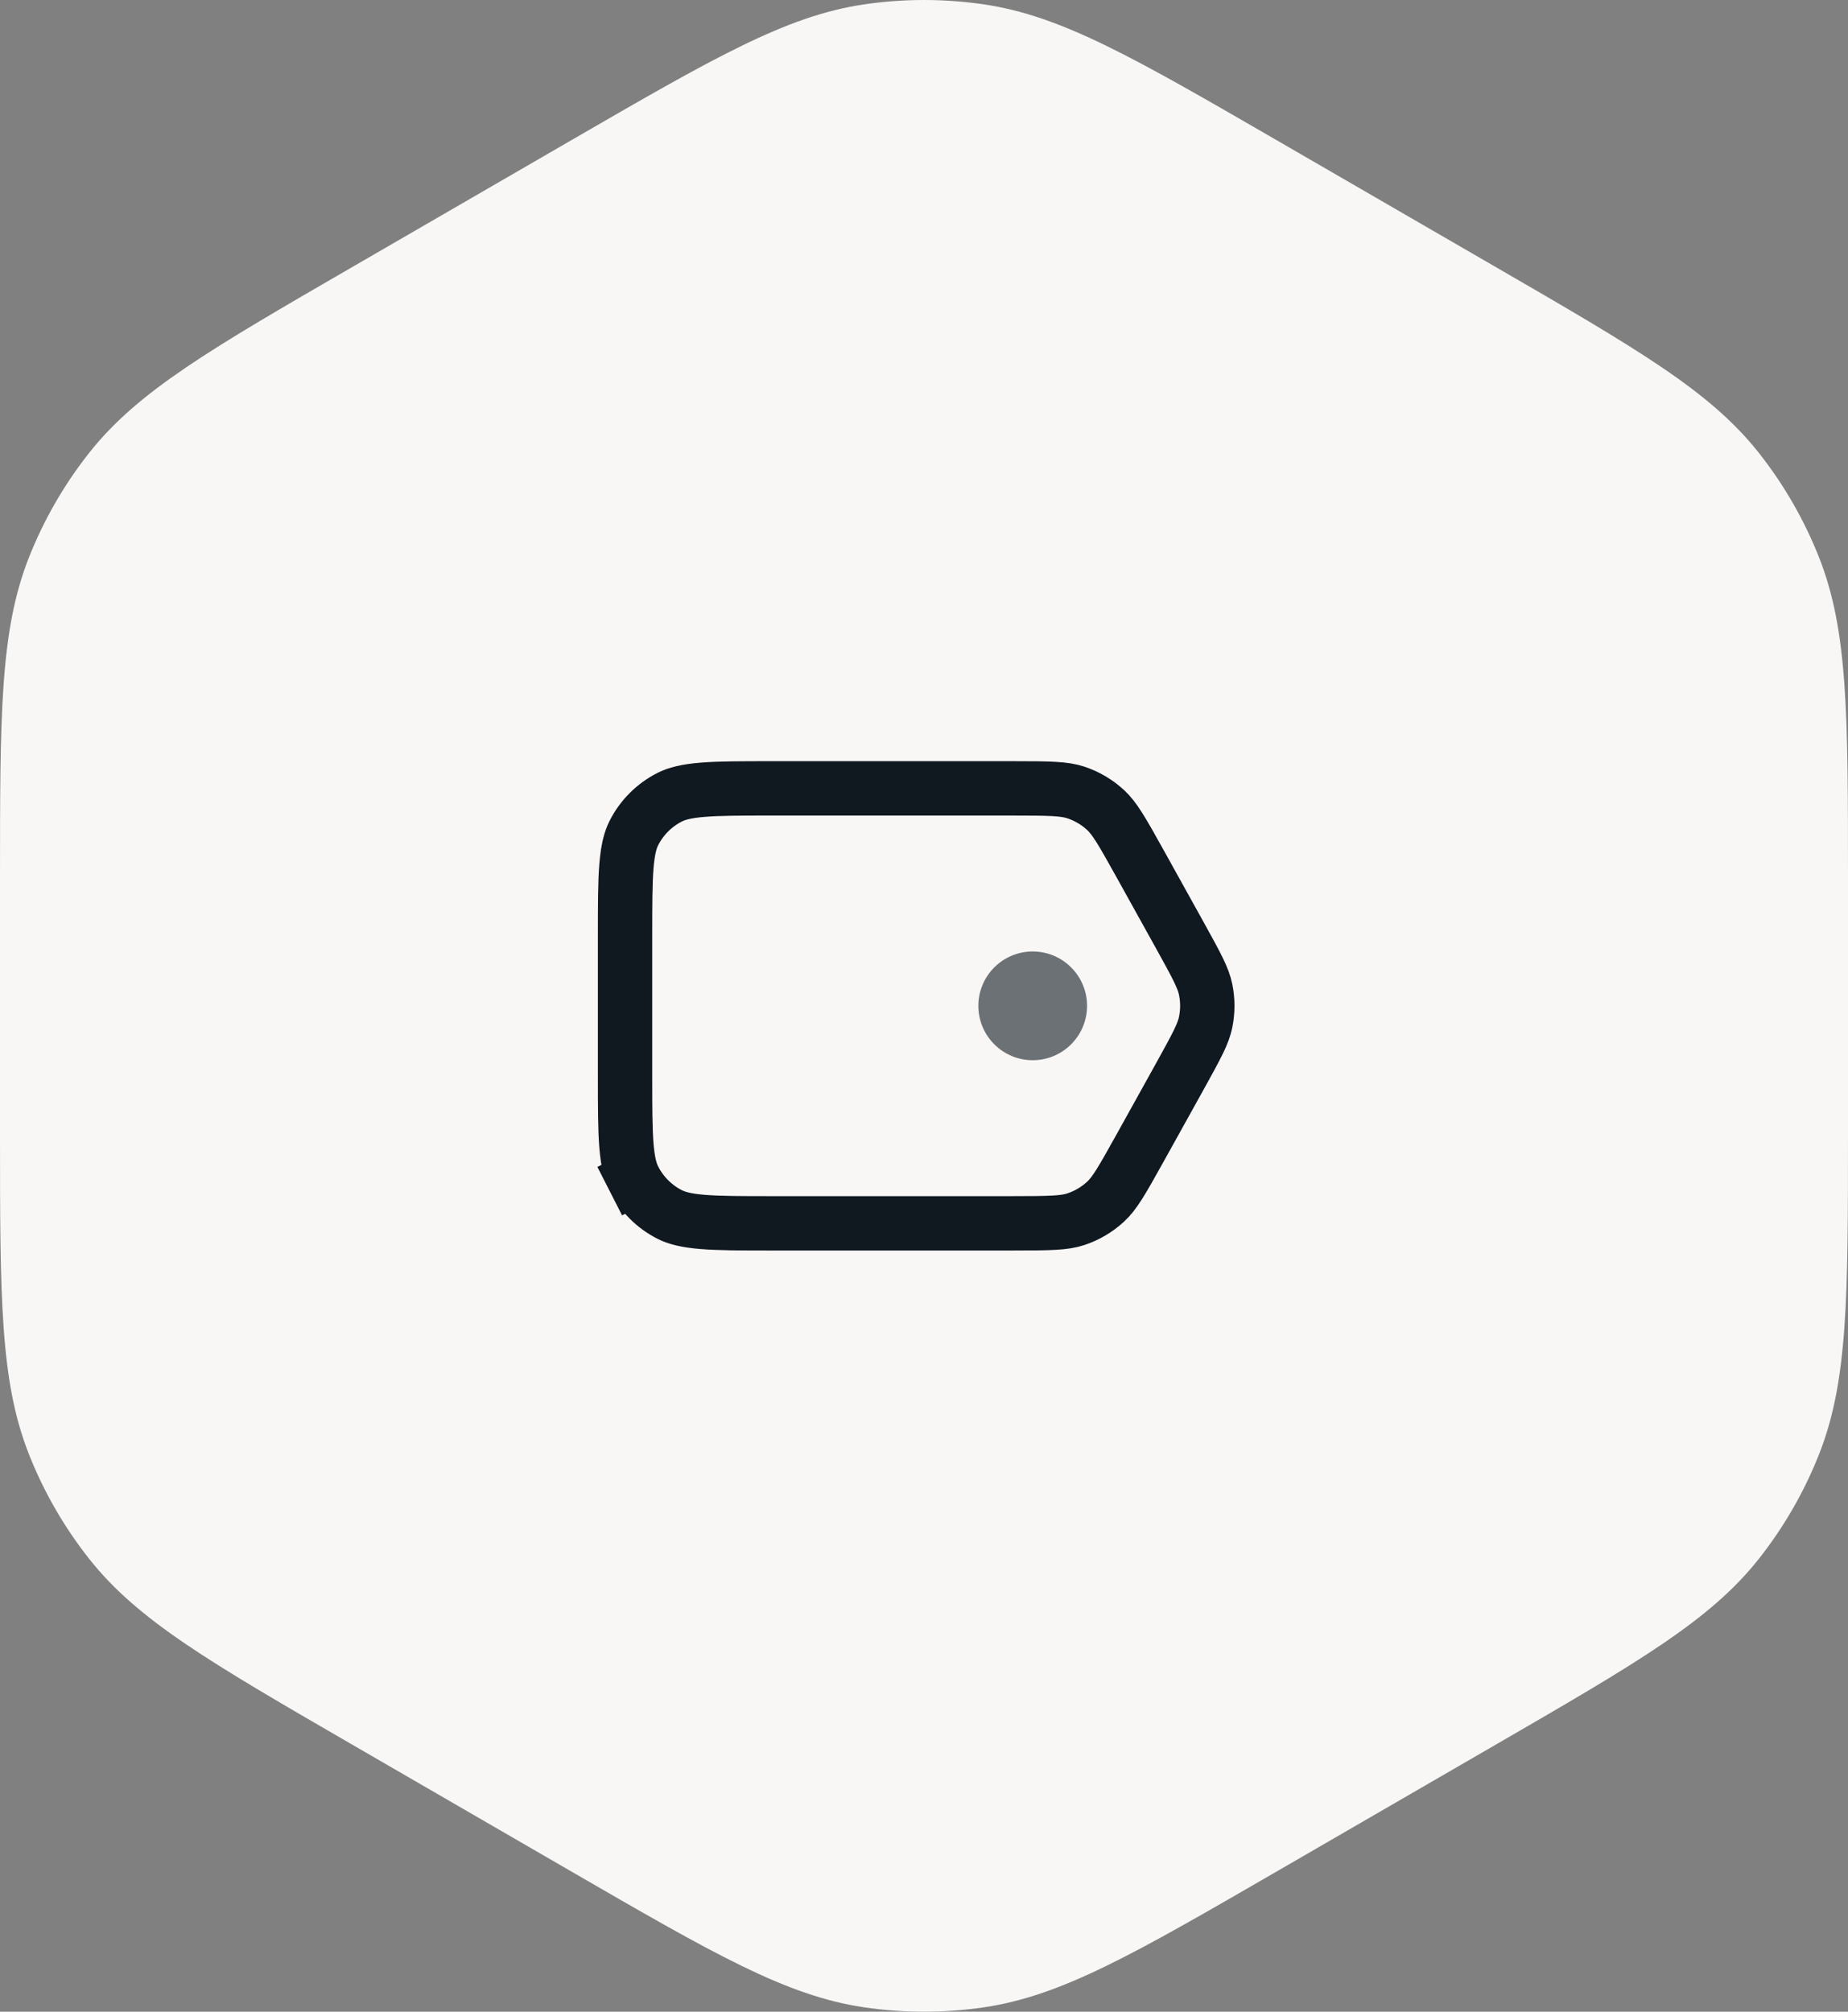 <svg width="68" height="74" viewBox="0 0 68 74" fill="none" xmlns="http://www.w3.org/2000/svg">
<rect x="0" y="0" width="68" height="74" fill="#808080" stroke="none"/>
<path d="M20.955 5.197C26.266 2.124 28.922 0.587 31.784 0.163C33.253 -0.054 34.747 -0.054 36.216 0.163C39.078 0.587 41.734 2.124 47.045 5.197L54.955 9.775C60.266 12.848 62.922 14.385 64.719 16.658C65.641 17.825 66.388 19.121 66.935 20.505C68 23.202 68 26.275 68 32.422V41.578C68 47.725 68 50.798 66.935 53.495C66.388 54.879 65.641 56.175 64.719 57.342C62.922 59.615 60.266 61.152 54.955 64.225L47.045 68.803C41.734 71.876 39.078 73.413 36.216 73.837C34.747 74.054 33.253 74.054 31.784 73.837C28.922 73.413 26.266 71.876 20.955 68.803L13.045 64.225C7.734 61.152 5.078 59.615 3.281 57.342C2.359 56.175 1.612 54.879 1.065 53.495C0 50.798 0 47.725 0 41.578V32.422C0 26.275 0 23.202 1.065 20.505C1.612 19.121 2.359 17.825 3.281 16.658C5.078 14.385 7.734 12.848 13.045 9.775L20.955 5.197Z" fill="#F8F7F6"/>
<path d="M23 34.4C23 33.263 23.001 32.471 23.051 31.854C23.101 31.249 23.193 30.901 23.327 30.638C23.615 30.073 24.073 29.615 24.638 29.327C24.901 29.193 25.249 29.101 25.854 29.051C26.471 29.001 27.263 29 28.4 29H37.234C38.674 29 39.166 29.012 39.587 29.151C39.993 29.285 40.365 29.505 40.679 29.794C41.006 30.095 41.256 30.519 41.955 31.777L43.399 34.377C44.061 35.569 44.277 35.981 44.363 36.396C44.445 36.794 44.445 37.206 44.363 37.604C44.277 38.019 44.061 38.431 43.399 39.623L41.955 42.222C41.256 43.481 41.006 43.905 40.679 44.206C40.365 44.495 39.993 44.715 39.587 44.849C39.166 44.988 38.674 45 37.234 45H28.4C27.263 45 26.471 44.999 25.854 44.949C25.249 44.899 24.901 44.807 24.638 44.673C24.073 44.385 23.615 43.926 23.327 43.362L22.436 43.816L23.327 43.362C23.193 43.099 23.101 42.751 23.051 42.146C23.001 41.529 23 40.737 23 39.6V34.4Z" stroke="#101820" stroke-width="2"/>
<circle opacity="0.6" cx="38" cy="37" r="2" fill="#101820"/>
</svg>

